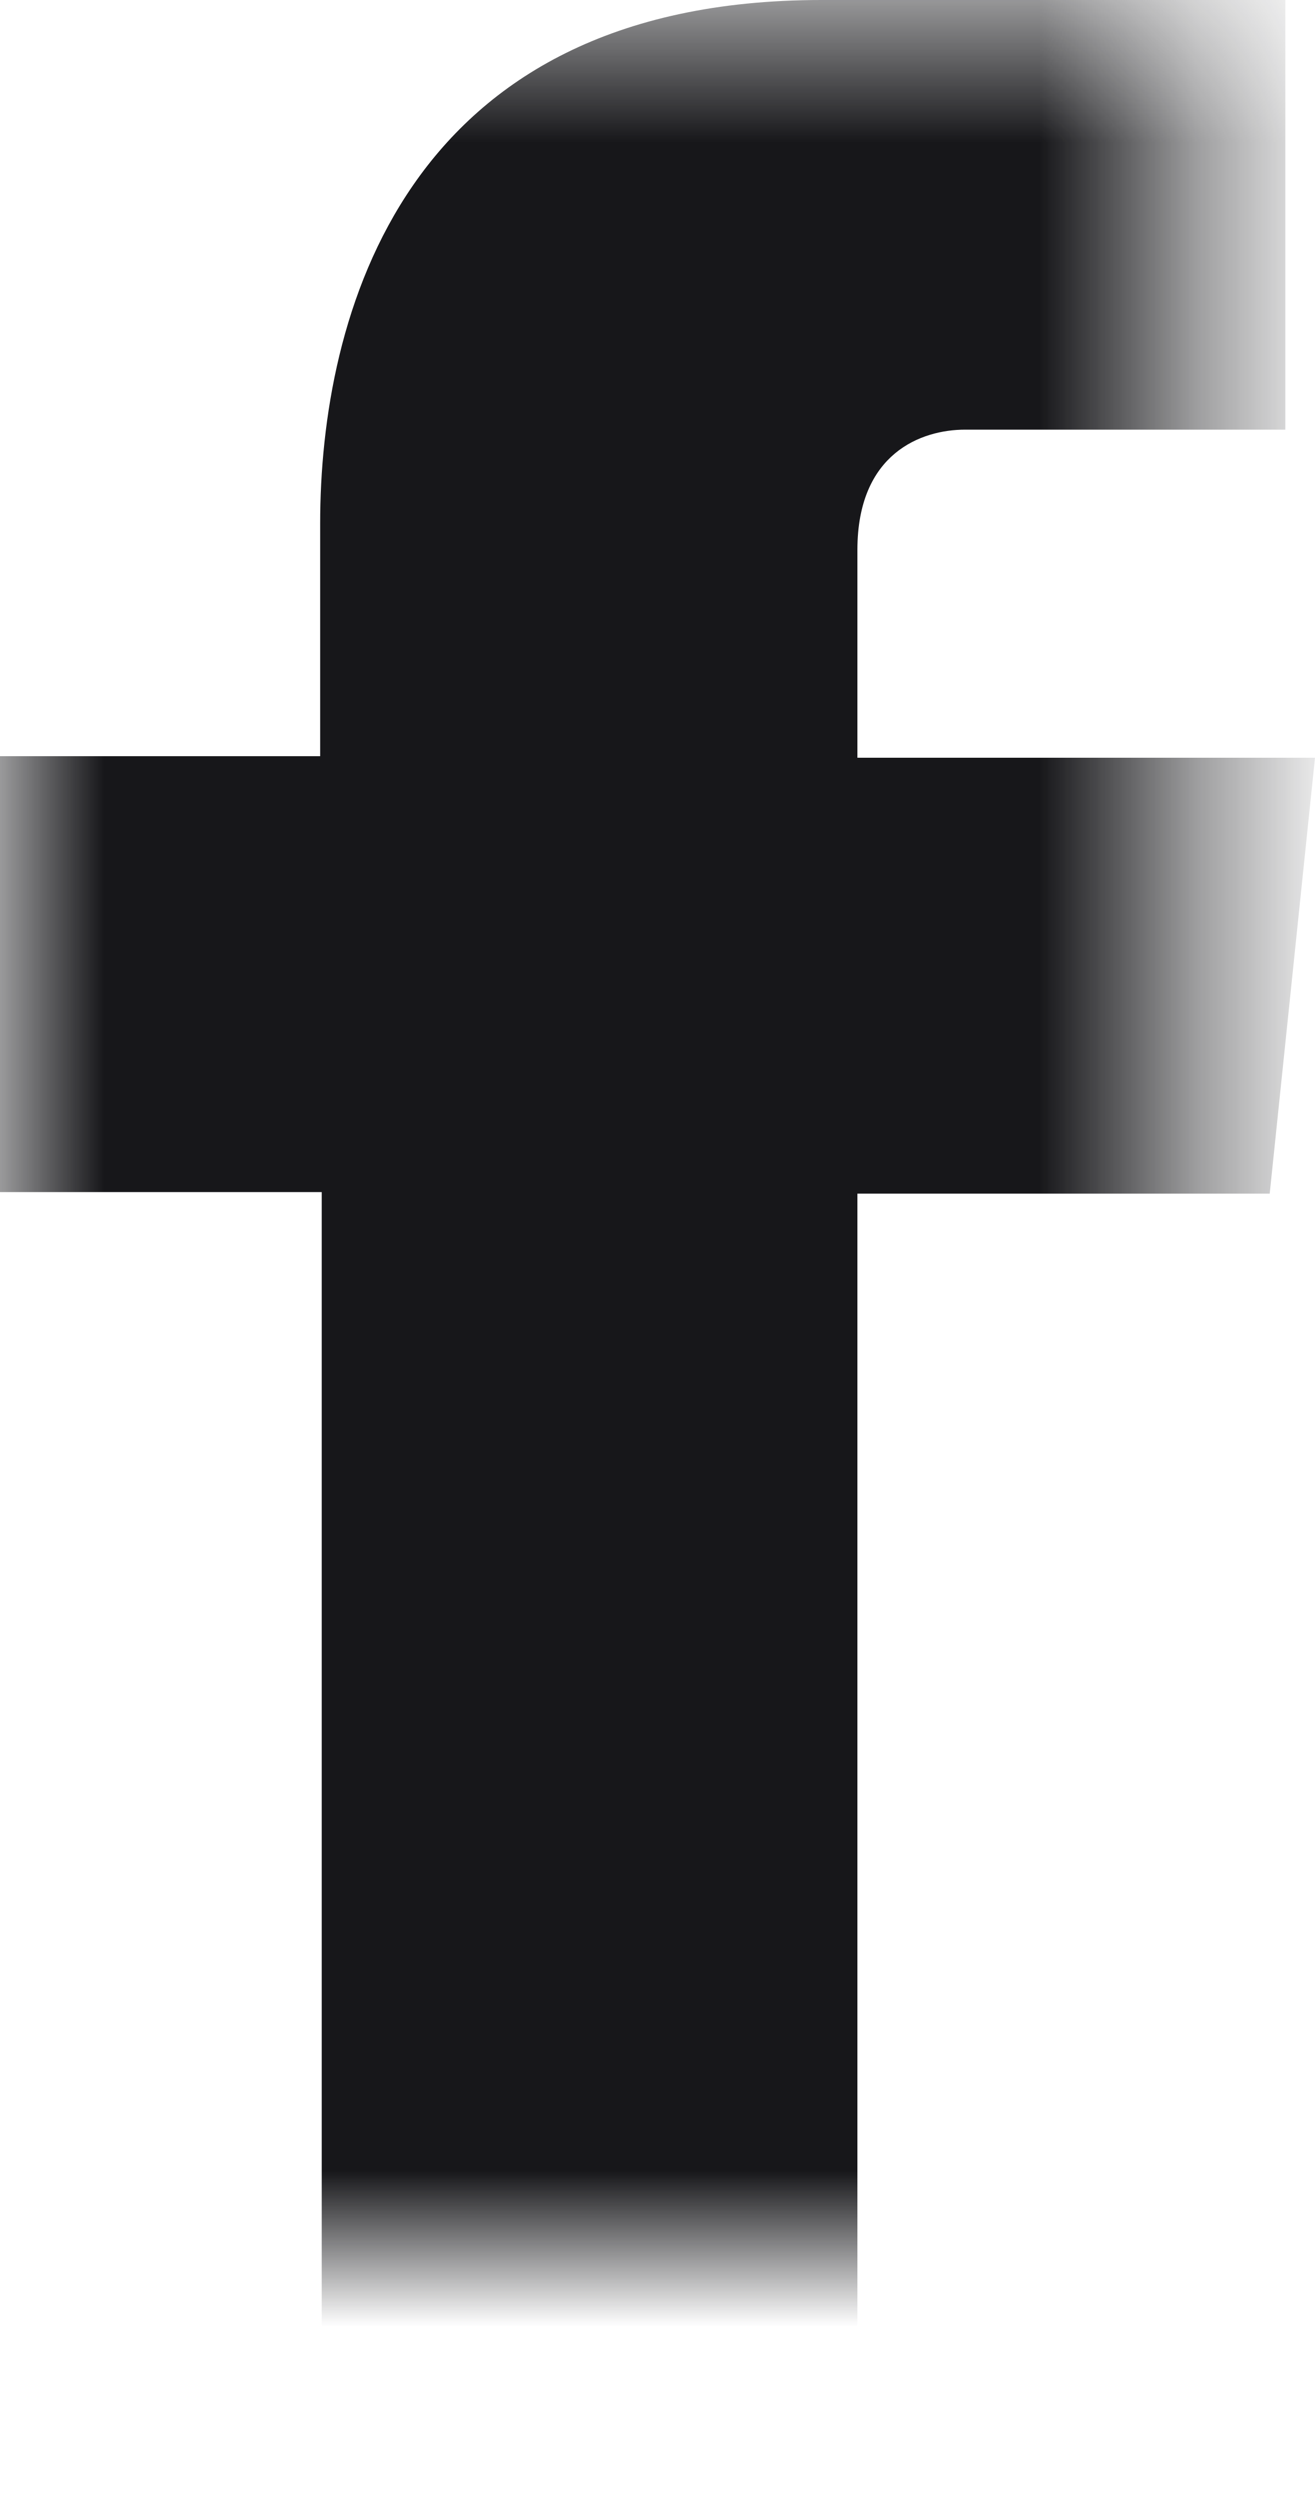 <?xml version="1.0" encoding="UTF-8"?><svg xmlns="http://www.w3.org/2000/svg" xmlns:xlink="http://www.w3.org/1999/xlink" viewBox="0 0 8.42 16"><defs><style>.f{fill:#fff;}.f,.g{fill-rule:evenodd;}.g{fill:#17171a;}.h{mask:url(#d);}</style><mask id="d" width="8.42" height="16" maskUnits="userSpaceOnUse"><g id="e"><path class="f" d="M0,0H8.42V16H0V0Z"/></g></mask></defs><g id="a"/><g id="b"><g id="c"><g class="h"><path class="g" d="M8.42,4.85h-2.93v-1.33c0-.62,.41-.77,.69-.77h2.05V0h-2.97c-2.69,0-3.21,2.04-3.21,3.35v1.49H0v2.79H2.06v8.36h3.43V7.64h2.64l.29-2.79Z"/></g></g></g></svg>